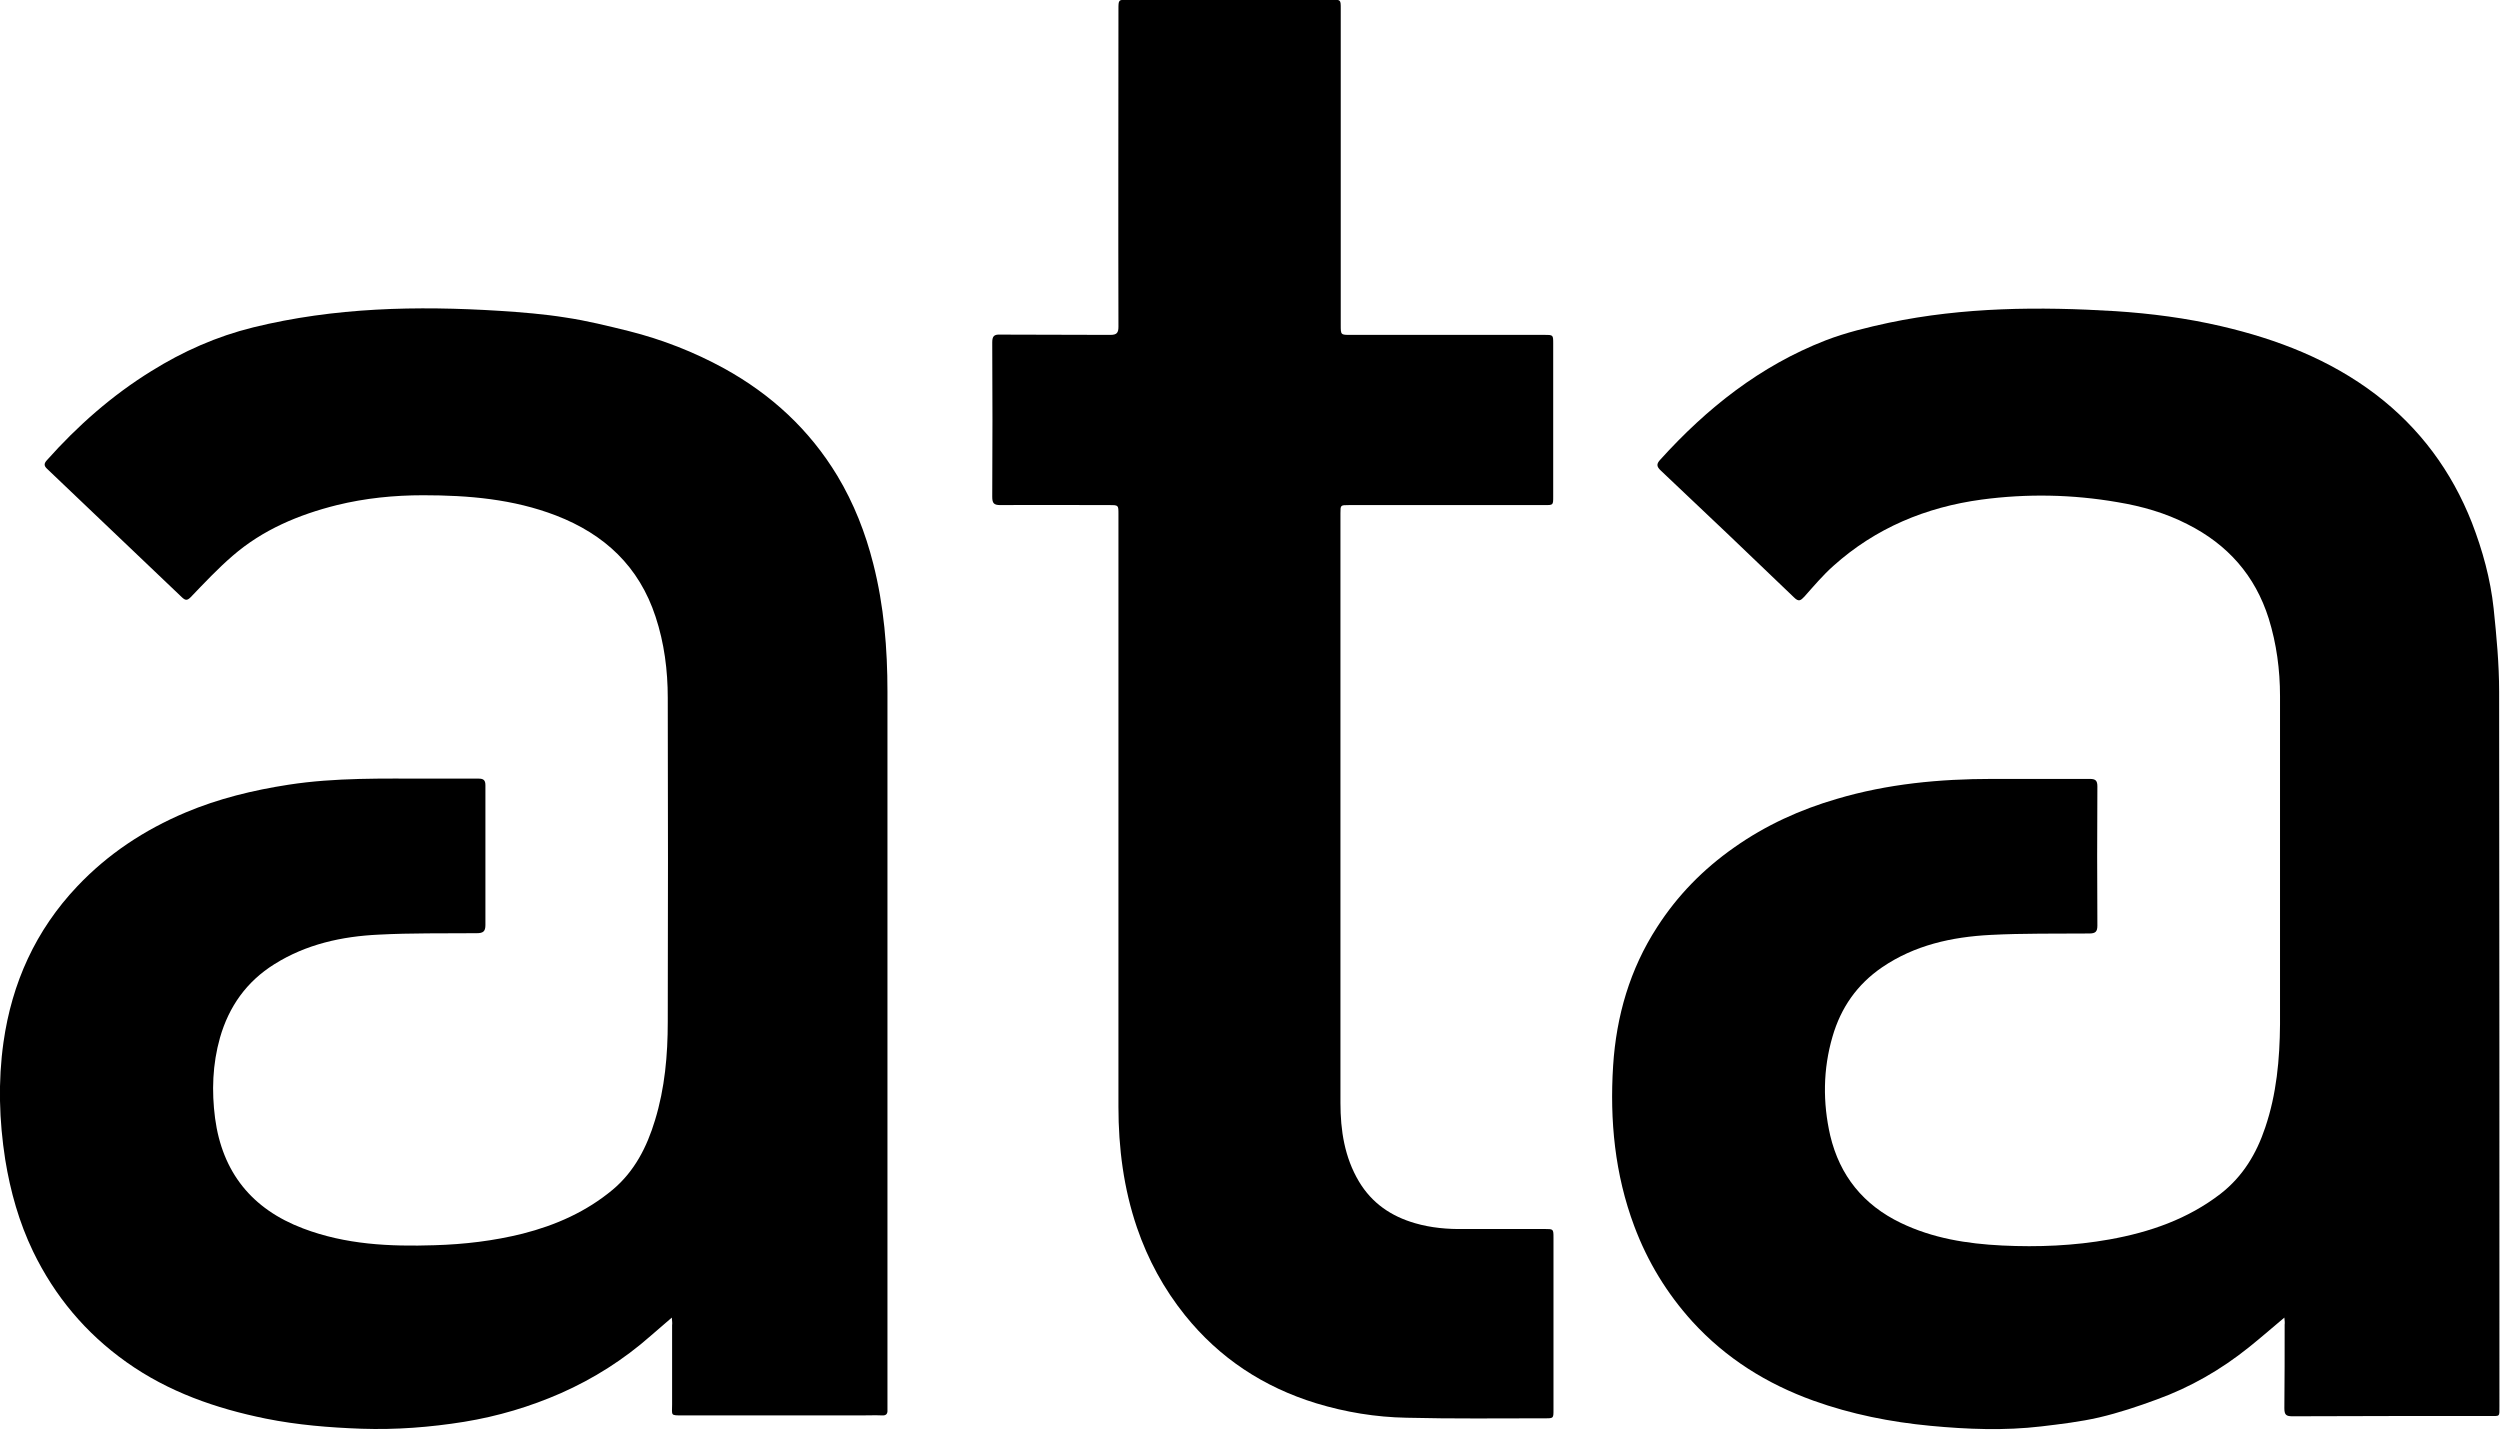 <?xml version="1.0" encoding="utf-8"?>
<!-- Generator: Adobe Illustrator 24.1.2, SVG Export Plug-In . SVG Version: 6.00 Build 0)  -->
<svg version="1.1" id="Layer_1" xmlns="http://www.w3.org/2000/svg" xmlns:xlink="http://www.w3.org/1999/xlink" x="0px" y="0px"
	 viewBox="0 0 863.7 493.9" style="enable-background:new 0 0 863.7 493.9;" xml:space="preserve">
<g>
	<path d="M232.1,455.2c-2.7,2.3-5,4.3-7.3,6.3c-9.3,8.2-19.7,14.8-31,19.8c-10.7,4.7-21.8,8-33.4,9.9c-11.8,1.9-23.6,2.8-35.5,2.4
		c-11.1-0.4-22.2-1.3-33.1-3.5c-17.2-3.5-33.6-9.2-48.1-19.5c-14.1-10-24.8-22.8-32.3-38.3c-4.8-10-7.8-20.6-9.6-31.7
		c-2.1-13.5-2.5-27-0.6-40.5c2.9-20.5,11.1-38.7,25.5-53.9c10.6-11.2,23.2-19.5,37.4-25.5c11.4-4.8,23.3-7.7,35.6-9.6
		c16.2-2.5,32.5-2.1,48.8-2.1c5.6,0,11.3,0,16.9,0c1.7,0,2.3,0.6,2.3,2.3c0,16.1,0,32.2,0,48.3c0,2.2-0.8,2.8-3,2.8
		c-11.3,0.1-22.6-0.1-33.9,0.5c-12.7,0.6-25,3.3-36,10.2c-9.6,6-15.7,14.6-18.8,25.4c-2.6,9.2-2.9,18.5-1.7,27.8
		c2.5,18.7,12.7,31.4,30.4,38.1c14.7,5.6,30,6.3,45.4,5.8c10.3-0.3,20.5-1.5,30.5-4c11.4-2.9,22-7.6,31.1-15.2
		c7.5-6.3,11.8-14.7,14.6-24c3.4-11.1,4.4-22.5,4.4-34c0.1-37.3,0.1-74.6,0-111.9c0-9.5-1.2-18.9-4.2-28
		c-5.7-17.4-17.6-28.5-34.4-35c-14.8-5.7-30.3-7-45.9-7c-10.1,0-20,1-29.8,3.4c-13.2,3.3-25.6,8.5-36,17.5
		c-5.1,4.4-9.8,9.4-14.5,14.3c-1.2,1.2-1.8,1.2-3,0.1c-15.5-14.8-31.1-29.6-46.6-44.4c-1.2-1.1-1.1-1.9-0.1-3
		c10.6-11.9,22.5-22.4,36.1-30.8c10.9-6.8,22.6-12,35.2-15.1c28.1-6.9,56.5-7.5,85.2-5.7c7.6,0.5,15.2,1.1,22.7,2.3
		c7.4,1.1,14.6,2.9,21.9,4.7c11.5,2.9,22.5,7.2,32.9,12.9c16.3,9,29.5,21.2,39.1,37.1c5.7,9.5,9.7,19.7,12.4,30.4
		c3.7,14.5,4.9,29.3,4.9,44.2c0,81.9,0,163.8,0,245.7c0,0.8,0,1.6,0,2.4c0.1,1.4-0.5,2-1.9,1.9c-2.3-0.1-4.6,0-7,0
		c-20.6,0-41.2,0-61.8,0c-4.4,0-3.7,0.1-3.7-3.8c0-9.1,0-18.3,0-27.4C232.3,457.3,232.2,456.5,232.1,455.2z"/>
	<path d="M789.2,455.2c-4.4,3.7-8.3,7.1-12.3,10.3c-9.6,7.7-20.2,13.8-31.8,18c-6.5,2.4-13.1,4.6-19.9,6.2c-6.5,1.5-13.3,2.3-20,3.1
		c-12.7,1.5-25.5,1-38.2-0.2c-13.8-1.3-27.4-4-40.5-8.7c-16.1-5.8-30.2-14.6-41.8-27.3c-8.8-9.7-15.5-20.7-20.1-33
		c-6.7-17.9-8.5-36.5-7.3-55.4c1.1-17.2,5.8-33.4,15.2-47.9c7-10.9,15.9-20,26.6-27.5c10.9-7.7,22.8-13.1,35.5-16.8
		c17.5-5.2,35.5-6.9,53.7-6.9c11.2,0,22.4,0,33.7,0c2,0,2.6,0.6,2.6,2.6c-0.1,16-0.1,32.1,0,48.1c0,2.1-0.7,2.7-2.8,2.7
		c-11.4,0.1-22.8-0.1-34.2,0.5c-13.3,0.7-26.1,3.5-37.4,11.2c-8.6,5.9-14.2,13.9-17.1,23.9c-3.3,11.3-3.4,22.8-0.8,34.2
		c3.3,13.9,11.5,24,24.4,30.2c11,5.3,22.8,7.2,35,7.8c12.4,0.6,24.8,0.1,37.1-2.1c13.9-2.5,27-7,38.4-15.8
		c7.7-6,12.4-13.9,15.4-22.9c3.9-11.5,5-23.5,5.1-35.6c0-37.8,0-75.6,0-113.4c0-9.1-1.2-18.1-3.9-26.8
		c-4.7-14.9-14.2-25.6-28.1-32.6c-7.6-3.9-15.7-6.2-24.1-7.6c-15.6-2.7-31.3-3-47-0.9c-19.2,2.6-36.6,9.8-51.2,22.9
		c-3.6,3.2-6.8,7-10,10.6c-1.3,1.4-2,1.9-3.6,0.3c-15.3-14.7-30.6-29.3-46-43.8c-1.5-1.4-1.6-2.3-0.2-3.8
		c16.1-17.8,34.5-32.4,57.1-41.2c7-2.7,14.5-4.5,21.9-6.1c25.8-5.4,52-5.6,78.2-4c12.3,0.8,24.6,2.4,36.6,5.2
		c19.3,4.5,37.5,11.5,53.4,23.6c15.2,11.6,26.2,26.5,33.2,44.3c3.7,9.6,6.4,19.4,7.5,29.6c1,9.6,1.9,19.2,1.9,28.8
		c0.1,82.3,0.1,164.5,0.1,246.8c0,3.8,0.3,3.4-3.4,3.4c-22.7,0-45.4,0-68.1,0.1c-2.2,0-2.8-0.5-2.8-2.8c0.1-9.6,0.1-19.3,0.1-28.9
		C789.4,457,789.3,456.3,789.2,455.2z"/>
	<path d="M386.4,283.6c0-35.3,0-70.7,0-106c0-3.1,0-3.1-3.1-3.1c-12.6,0-25.1-0.1-37.7,0c-2.3,0-2.8-0.7-2.8-2.9
		c0.1-17.8,0.1-35.5,0-53.3c0-2.1,0.6-2.8,2.7-2.7c12.7,0.1,25.4,0,38.1,0.1c2.2,0,2.8-0.7,2.8-2.8c-0.1-36.6,0-73.1,0-109.7
		c0-3.3,0-3.3,3.2-3.3c23.5,0,47,0,70.5,0c3.1,0,3.1,0,3.1,3.1c0,36.4,0,72.8,0,109.3c0,3.4,0,3.4,3.4,3.4c22.3,0,44.7,0,67,0
		c3,0,3,0,3,3c0,17.6,0,35.3,0,52.9c0,2.9,0,2.9-2.9,2.9c-22.6,0-45.1,0-67.7,0c-2.9,0-2.9,0-2.9,2.8c0,67.9,0,135.8,0,203.7
		c0,9.5,1.4,18.8,6.4,27.2c4.5,7.5,11.1,12,19.4,14.4c5.5,1.6,11.2,2.1,17,2c9.3,0,18.6,0,27.9,0c2.8,0,2.9,0,2.9,2.9
		c0,19.9,0,39.8,0,59.6c0,2.9,0,2.9-2.9,2.9c-16,0-31.9,0.2-47.9-0.2c-10.6-0.2-21-1.9-31.2-5c-18.2-5.6-33.4-15.6-45.3-30.4
		c-7.3-9.1-12.8-19.2-16.6-30.3c-4.6-13.5-6.4-27.5-6.4-41.7C386.4,349.6,386.4,316.6,386.4,283.6z"/>
</g>
</svg>
